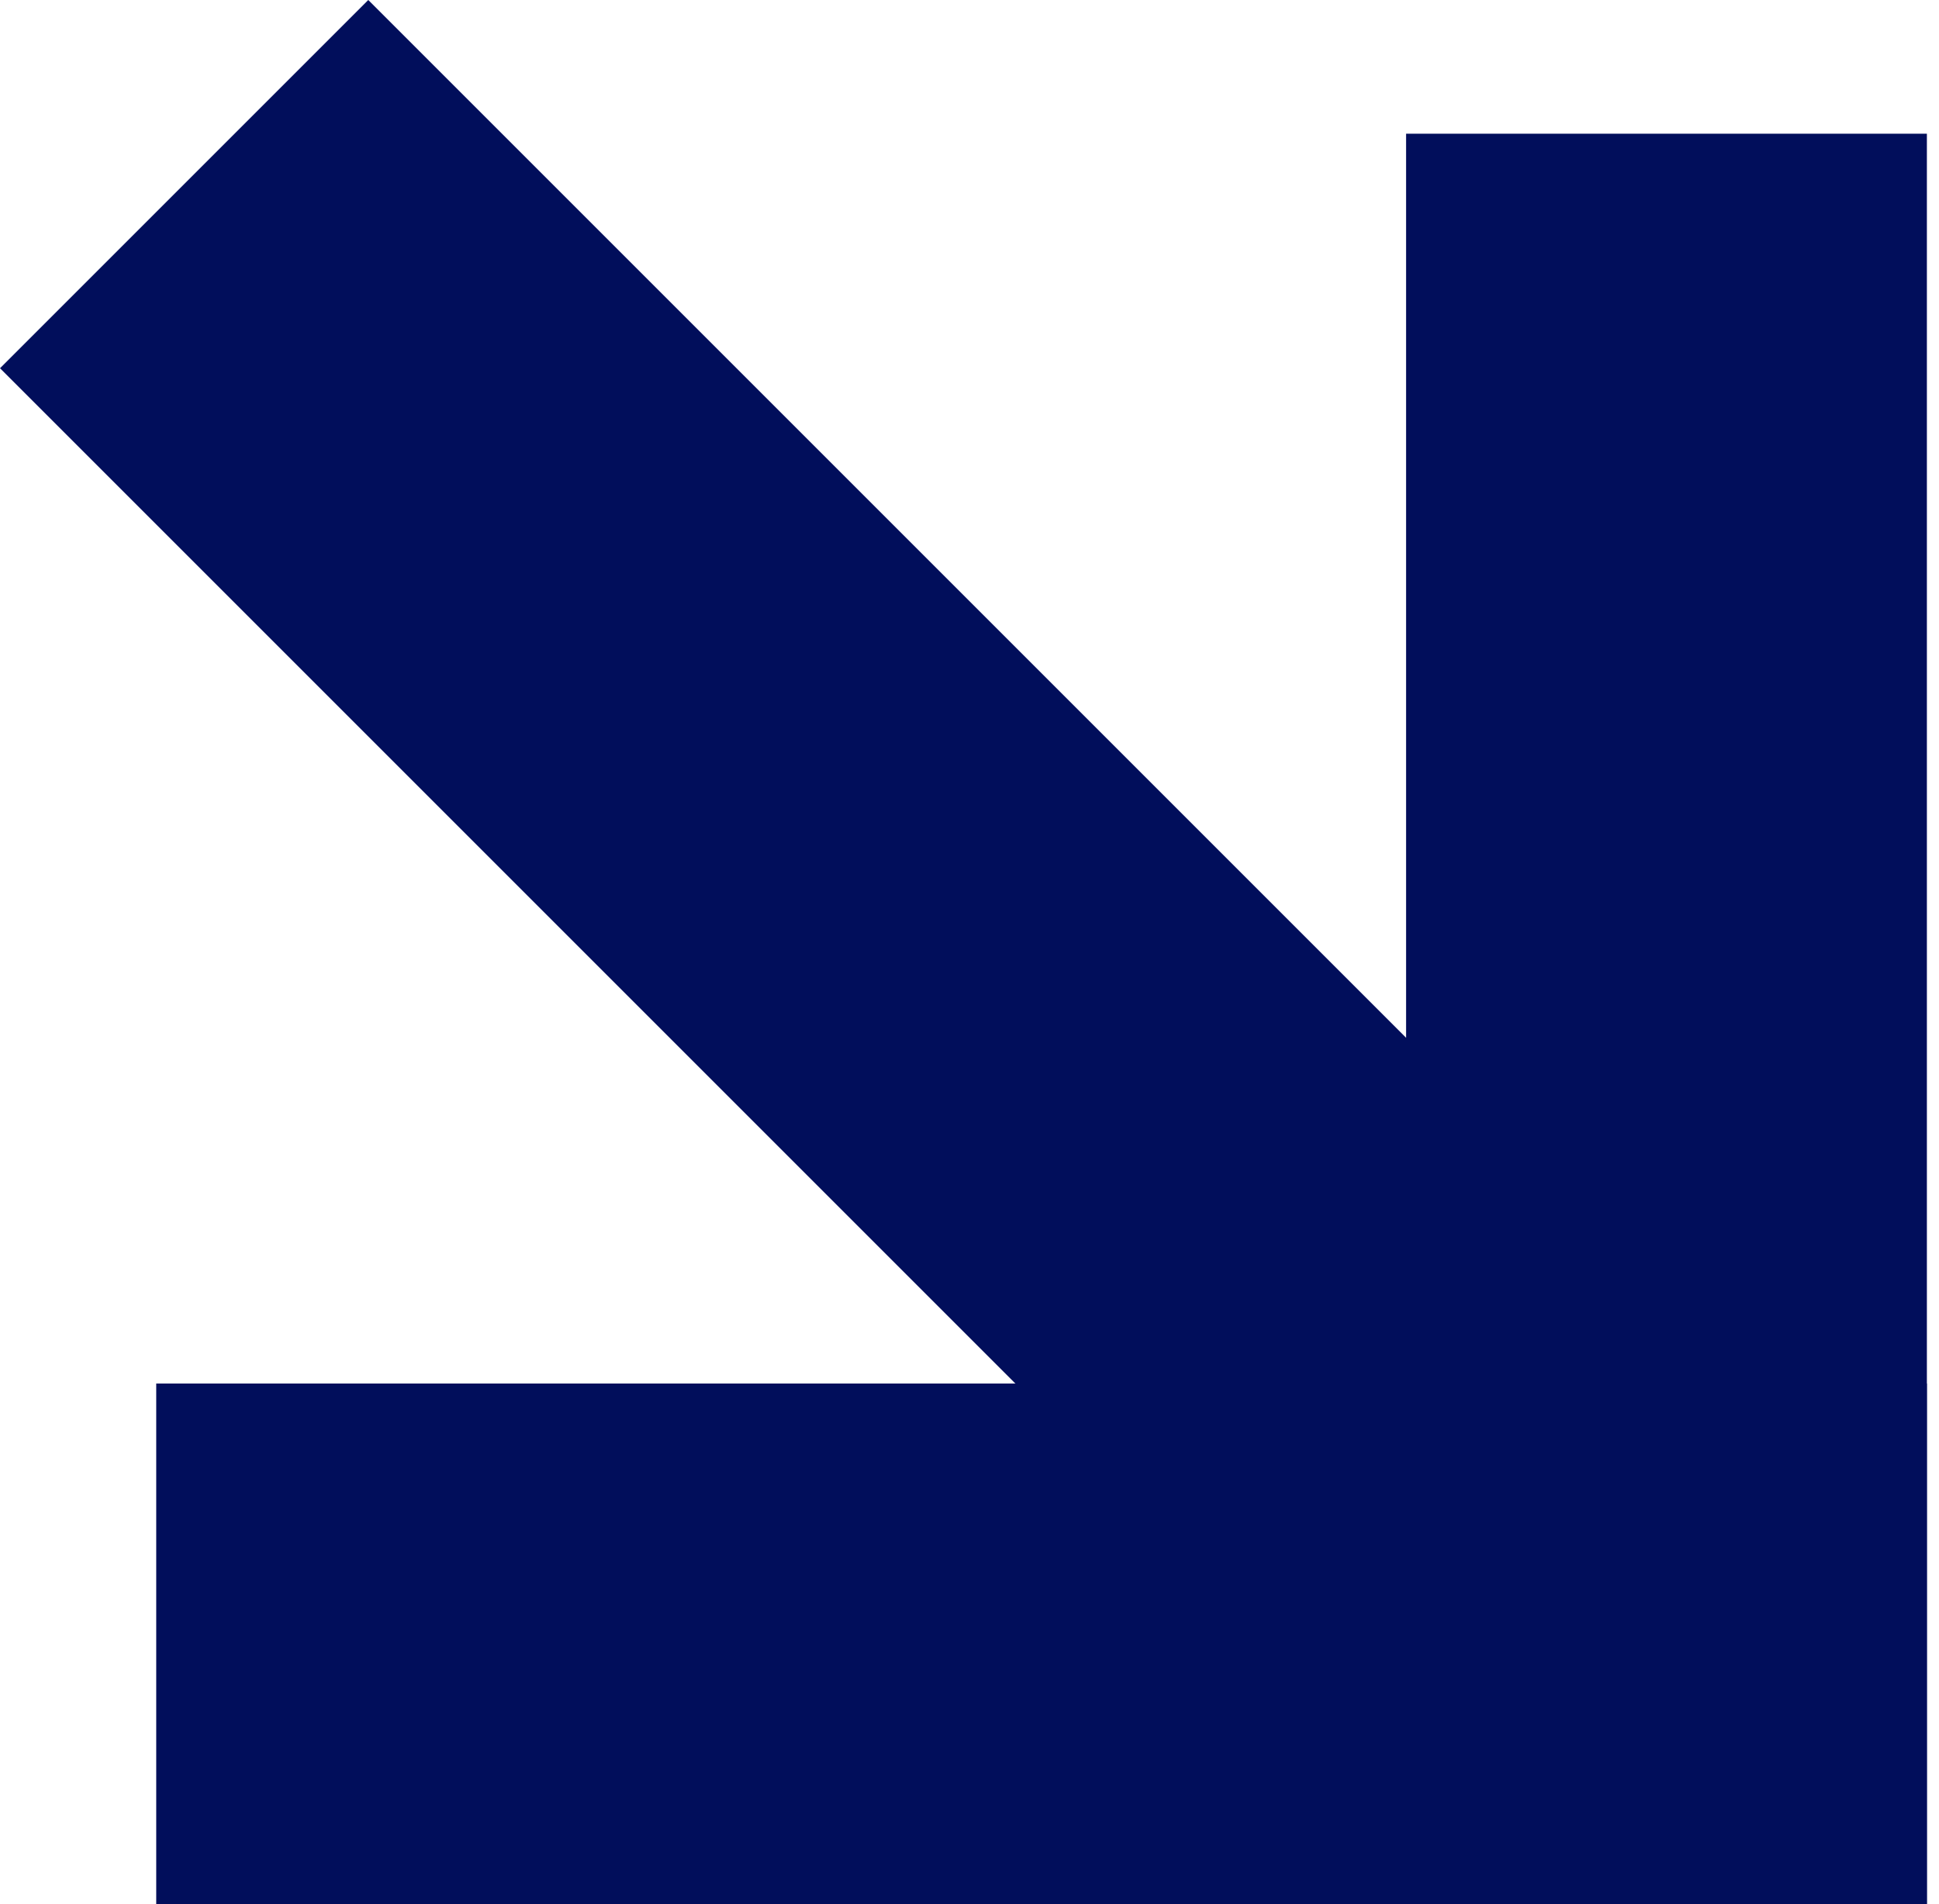 <svg width="56" height="55" viewBox="0 0 56 55" fill="none" xmlns="http://www.w3.org/2000/svg">
<g id="Shape_CORPO">
<rect id="Rectangle 4636" x="55.65" y="55" width="51.138" height="15.041" transform="rotate(-180 55.65 55)" fill="#010E5B"/>
<rect id="Rectangle 4637" x="40.609" y="55" width="51.138" height="15.041" transform="rotate(-90 40.609 55)" fill="#010E5B"/>
<rect id="Rectangle 4638" x="44.365" y="55" width="62.741" height="15.041" transform="rotate(-135 44.365 55)" fill="#010E5B"/>
</g>
</svg>

